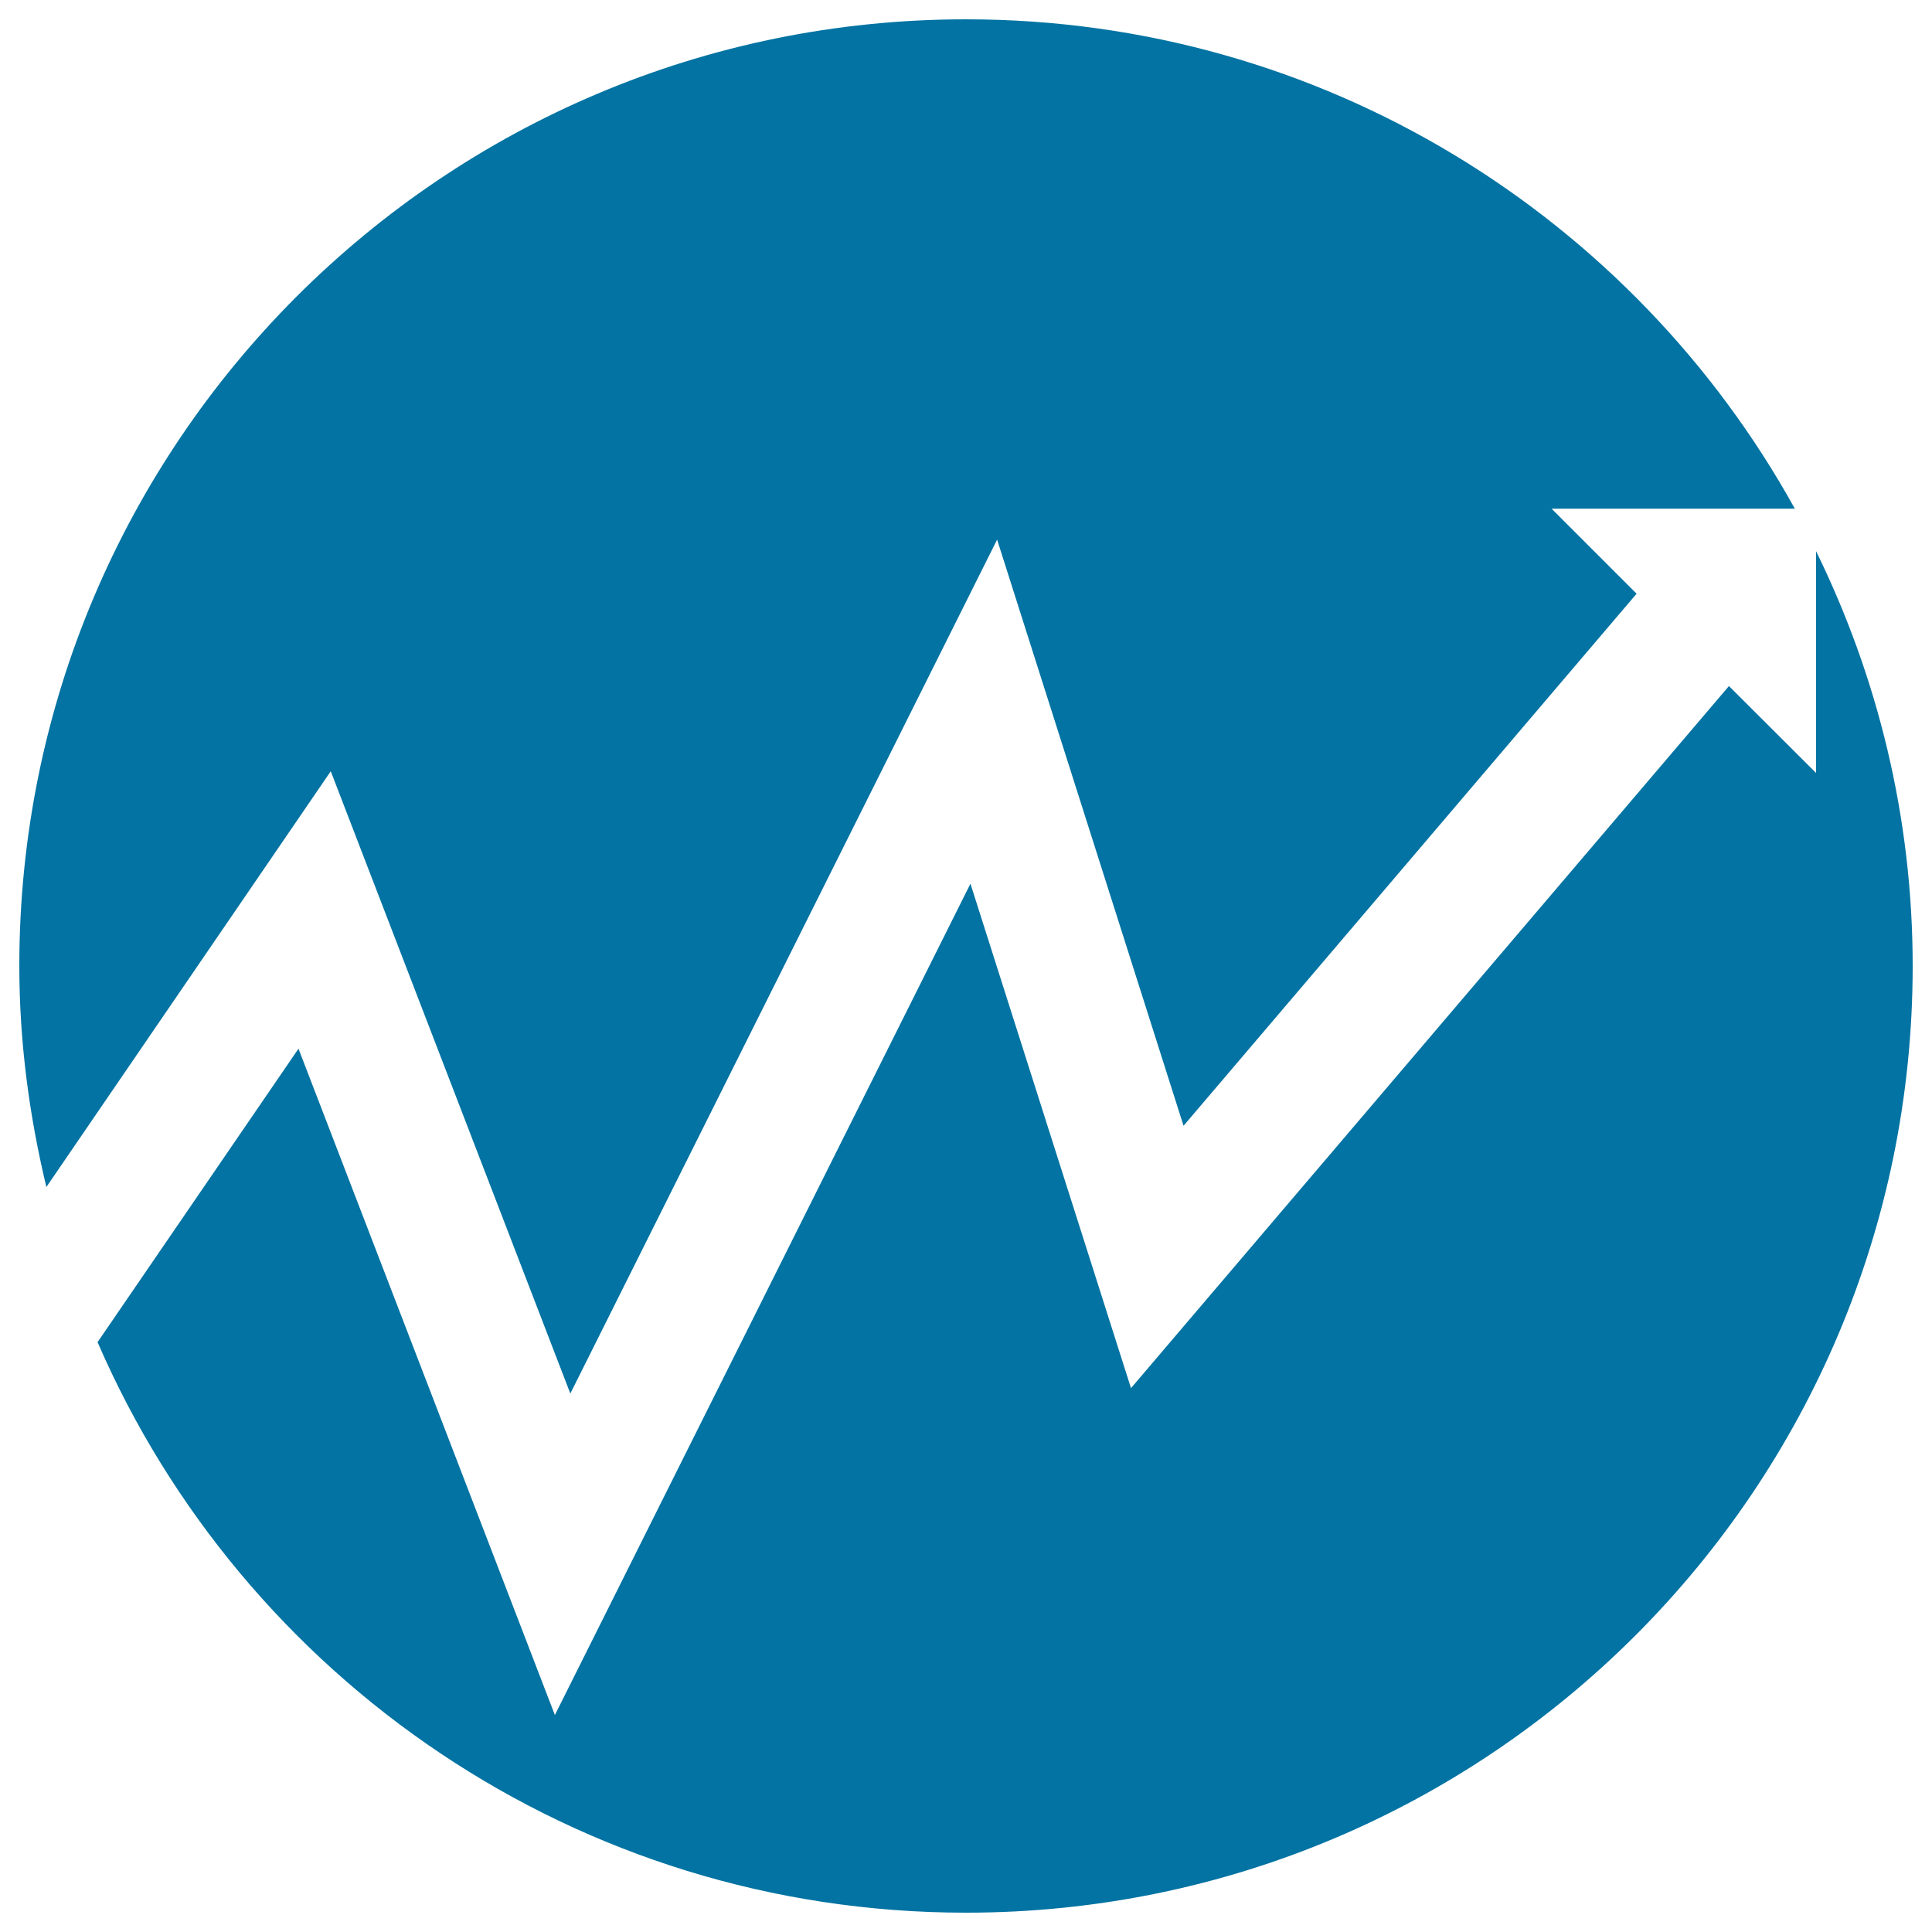 <svg xmlns="http://www.w3.org/2000/svg" viewBox="0 0 1000 1000" style="fill:#0273a2">
<title>Graphic Arrow Button SVG icon</title>
<g><path d="M24,614.4c-8.8-36.7-14-74.9-14-114.4C10,229.3,229.4,10,500,10c184.7,0,345.5,102.3,429,253.3H803.1l44,44L612.6,582.7l-96.5-303.4l-220.9,442L171.2,399.2L24,614.4z M585.4,718.5l-83.1-261.1L287.2,887.7L154.5,542.8l-104,151.9h0C125.7,868.4,298.6,990,500,990c270.7,0,490-219.4,490-490c0-77.1-18.2-149.8-50-214.7v114.8l-45.1-45L585.4,718.5z"/></g>
</svg>